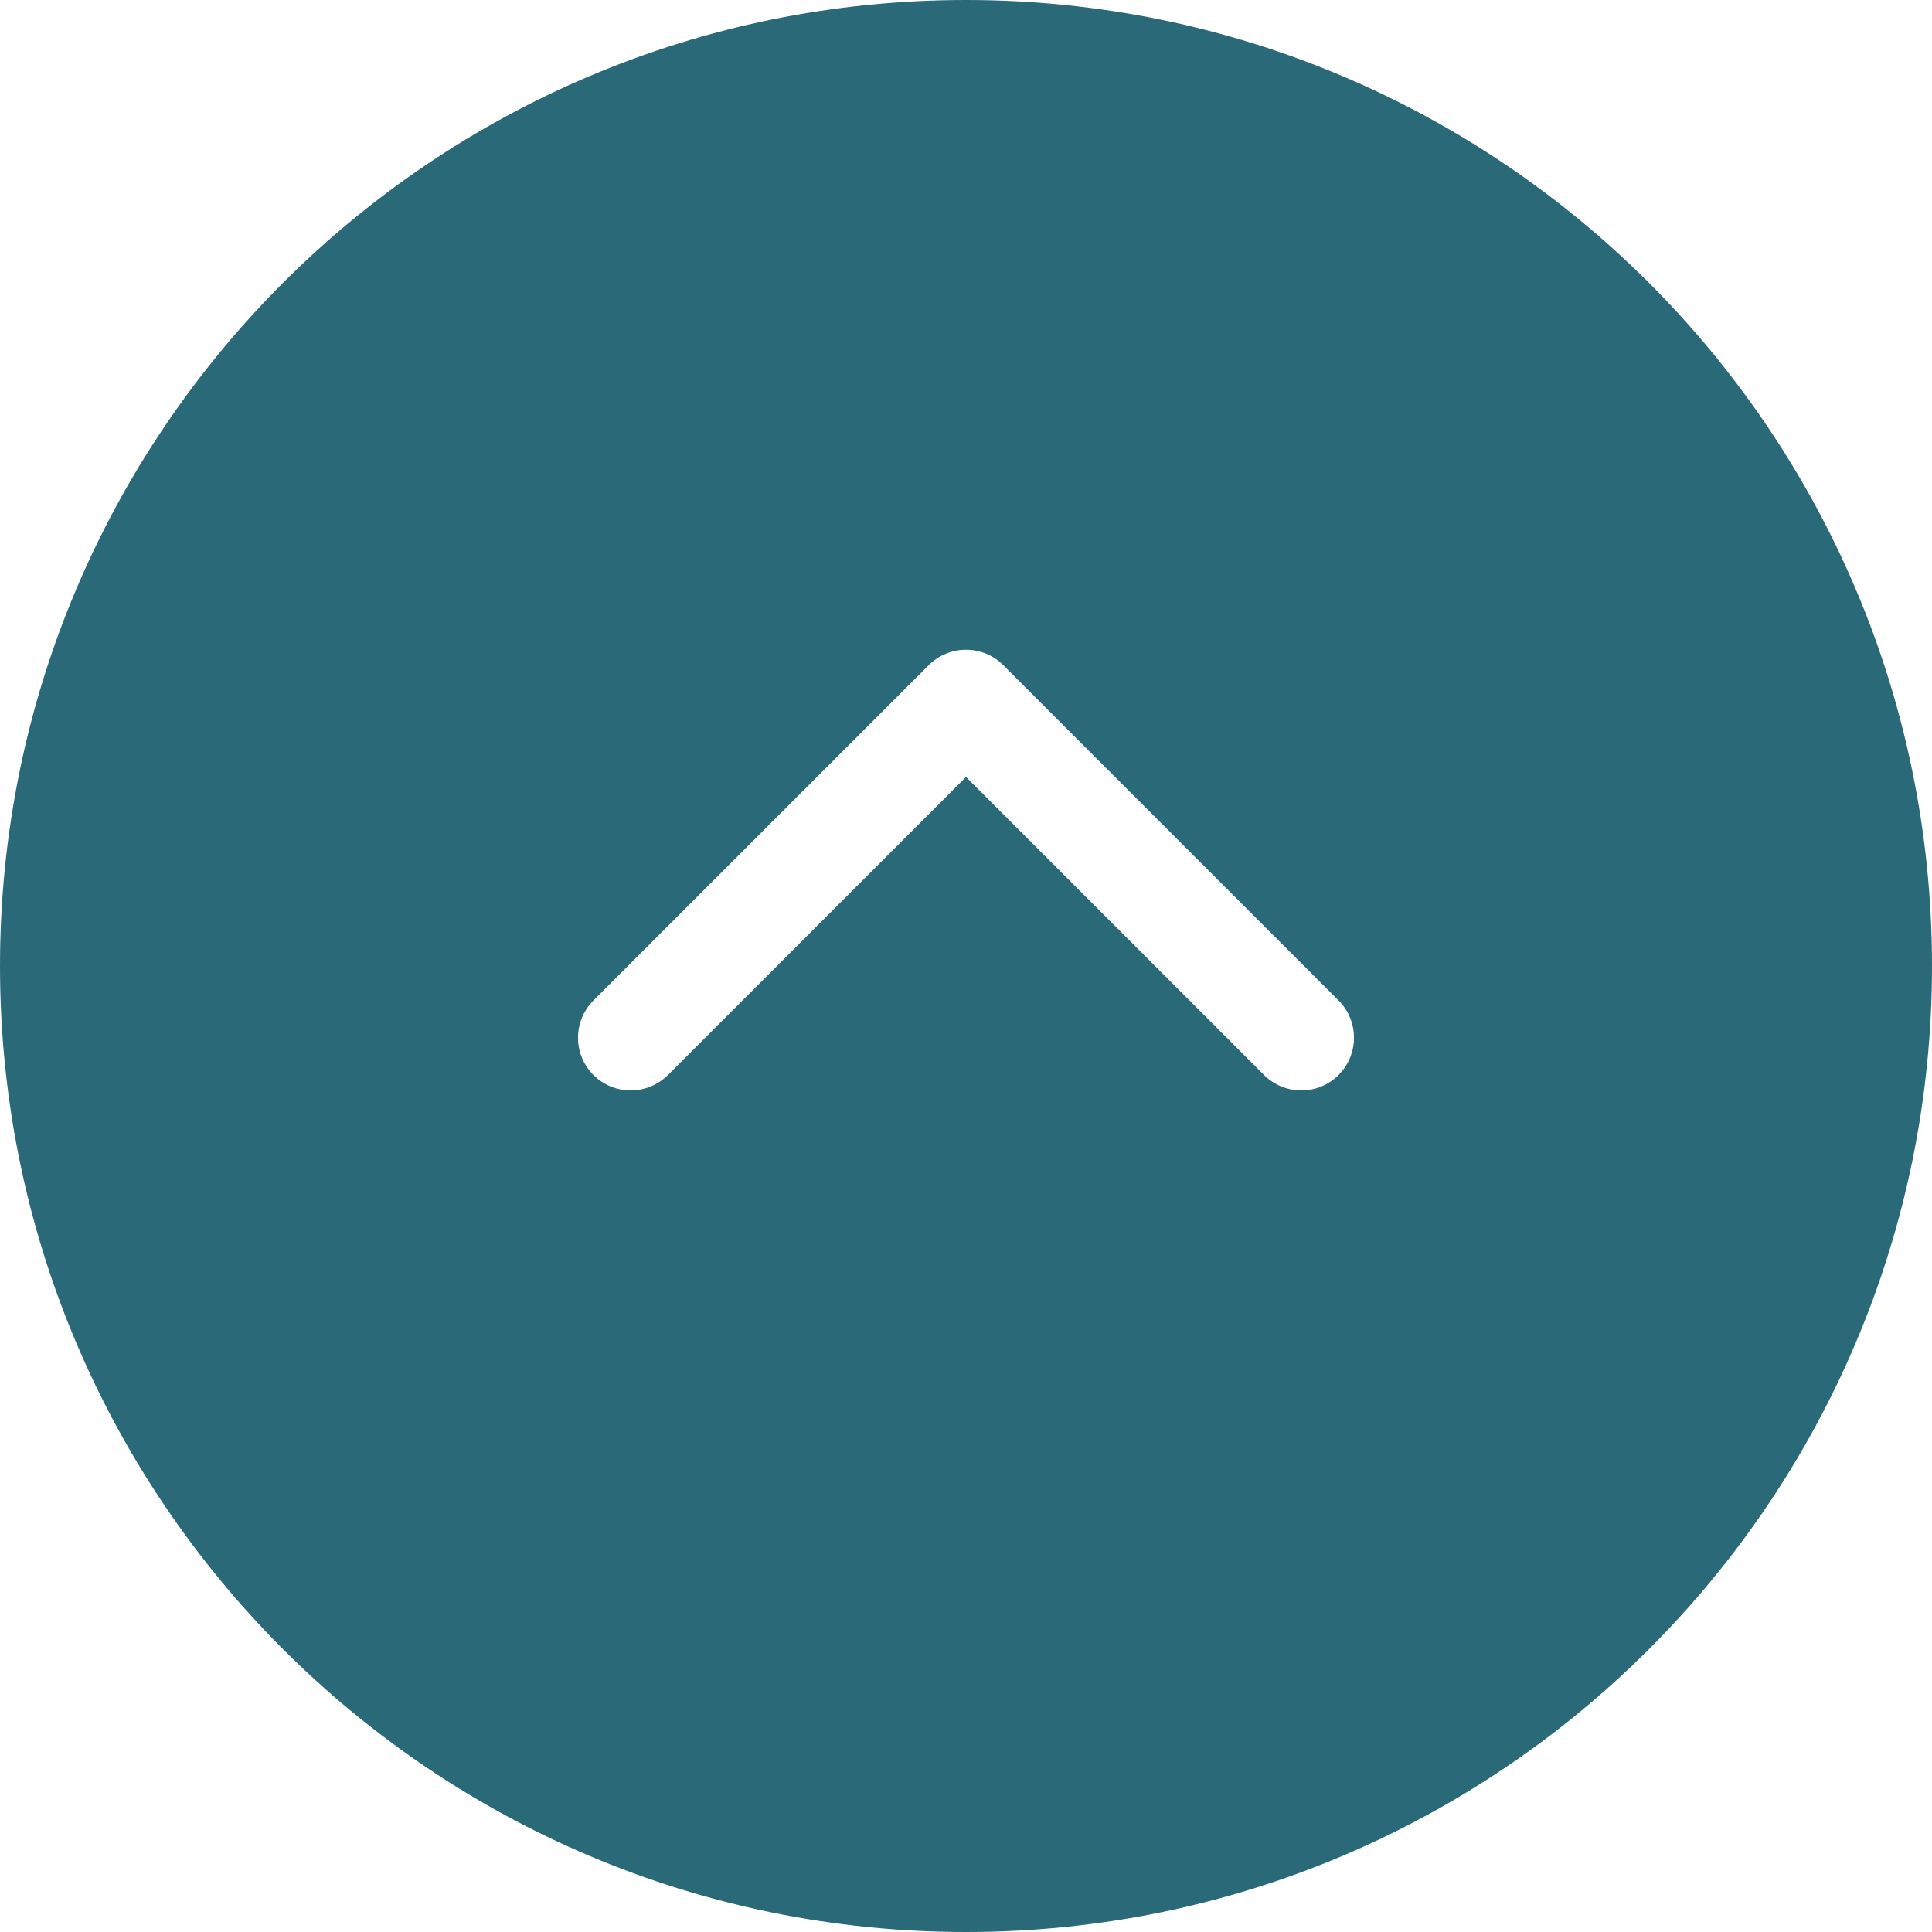 <svg width="40" height="40" viewBox="0 0 40 40" fill="none" xmlns="http://www.w3.org/2000/svg">
<g clip-path="url(#clip0_224_13)">
<path d="M20 0C31.046 0 40 8.954 40 20C40 31.046 31.046 40 20 40C8.954 40 0 31.046 0 20C1.53327e-07 8.954 8.954 1.53337e-07 20 0ZM20 13.452C19.711 13.452 19.433 13.567 19.229 13.771L12.286 20.714C12.082 20.919 11.967 21.196 11.967 21.485C11.967 21.775 12.082 22.052 12.286 22.257C12.491 22.461 12.768 22.576 13.058 22.576C13.347 22.576 13.624 22.461 13.829 22.257L20 16.086L26.171 22.257C26.375 22.461 26.653 22.576 26.942 22.576C27.232 22.576 27.509 22.461 27.714 22.257C27.918 22.052 28.033 21.775 28.033 21.485C28.033 21.196 27.919 20.919 27.714 20.714L20.771 13.771C20.567 13.567 20.289 13.452 20 13.452Z" fill="#2A6978"/>
</g>
<defs>
<clipPath id="clip0_224_13">
<rect width="40" height="40" fill="white"/>
</clipPath>
</defs>
</svg>
